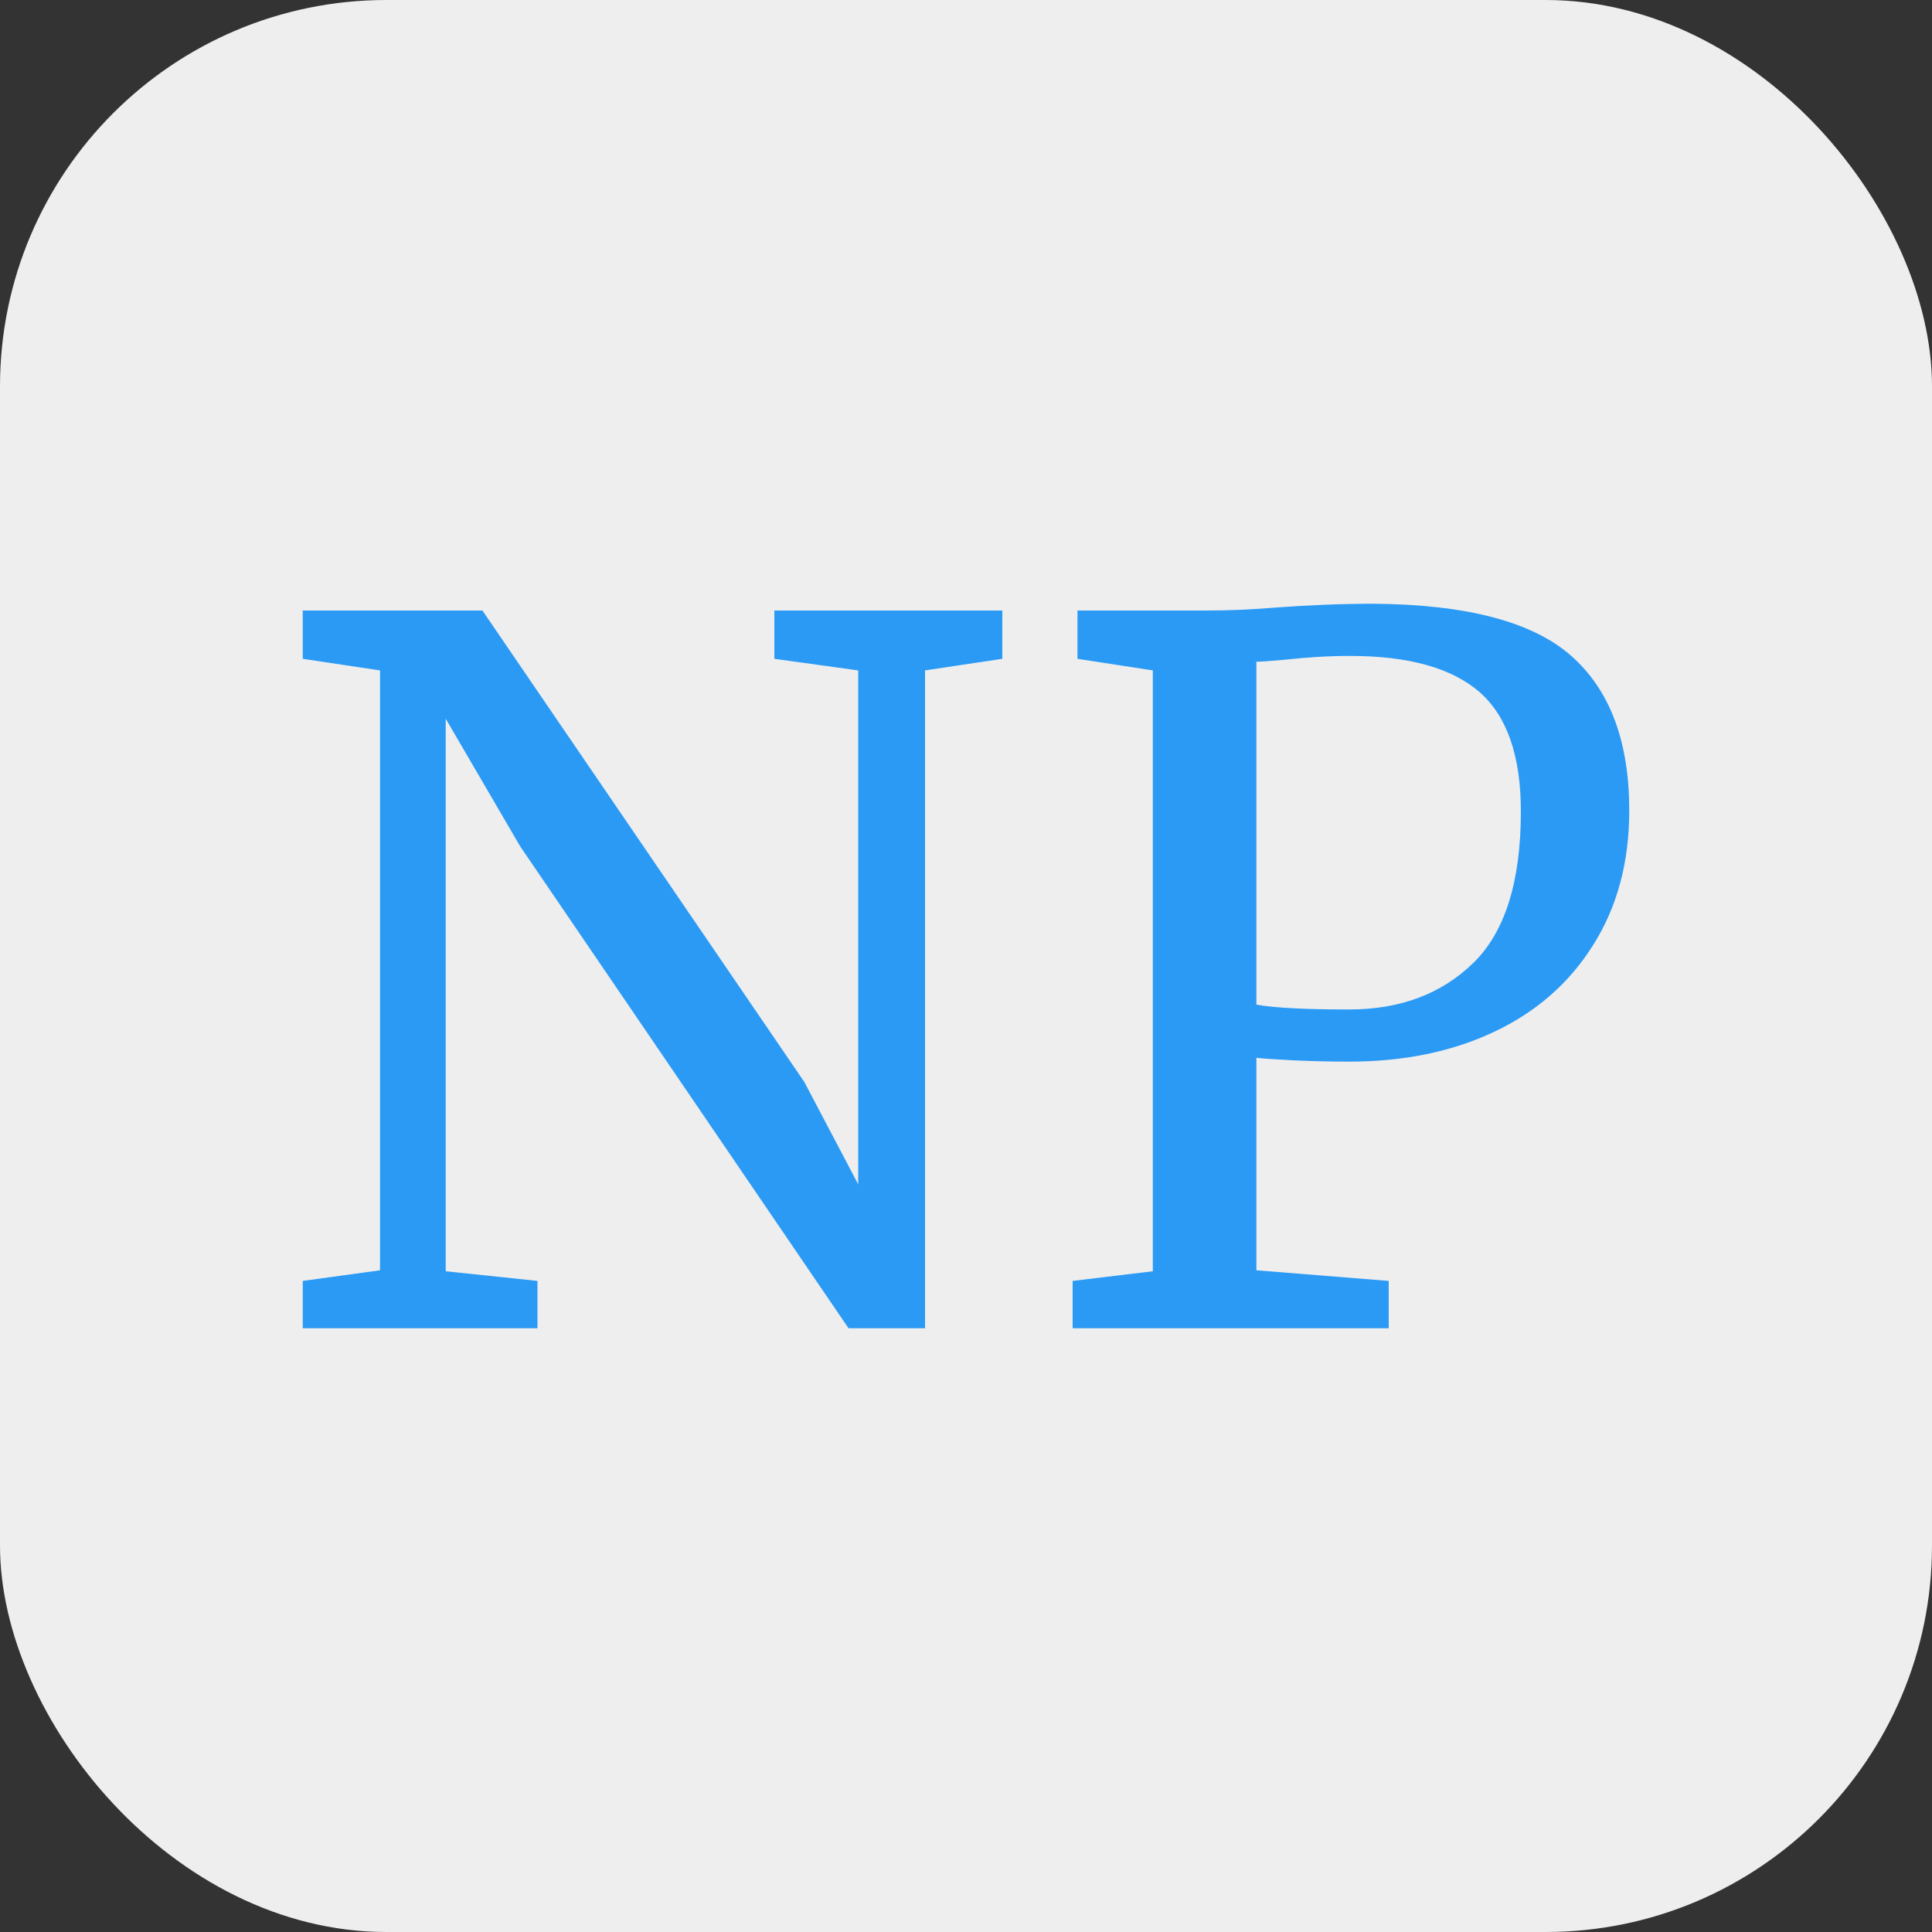 <svg xmlns="http://www.w3.org/2000/svg" width="256" height="256" viewBox="0 0 100 100"><rect x="0" y="0" width="100" height="100" fill="#333333" stroke="none"/><rect width="100" height="100" rx="20" fill="#eeeeee"></rect><path fill="#2b9af5" d="M19.67 65.75L19.67 34.70L15.67 34.10L15.67 31.60L24.97 31.60L41.63 56L44.42 61.30L44.42 34.70L40.08 34.10L40.08 31.60L51.88 31.60L51.88 34.10L47.88 34.70L47.88 68.75L43.92 68.75L26.92 43.80L23.07 37.20L23.07 65.80L27.82 66.30L27.82 68.75L15.67 68.75L15.67 66.30L19.67 65.75ZM59.67 65.80L59.67 34.70L55.77 34.10L55.77 31.60L62.42 31.60Q64.22 31.60 65.97 31.45L65.97 31.45Q68.67 31.25 71.08 31.25L71.08 31.25Q78.33 31.30 81.33 33.95Q84.33 36.60 84.33 41.95L84.33 41.95Q84.33 45.95 82.47 48.90Q80.63 51.85 77.35 53.40Q74.08 54.95 69.83 54.95L69.83 54.95Q68.38 54.95 66.88 54.88Q65.38 54.80 65.03 54.75L65.03 54.75L65.03 65.75L71.88 66.30L71.88 68.75L55.52 68.75L55.52 66.30L59.67 65.80ZM65.03 52Q66.42 52.25 69.83 52.25L69.83 52.25Q73.78 52.25 76.25 49.85Q78.72 47.45 78.72 42L78.72 42Q78.72 37.70 76.58 35.82Q74.42 33.95 69.88 33.95L69.88 33.95Q68.28 33.95 66.47 34.15L66.47 34.15Q65.38 34.25 65.03 34.25L65.03 34.25L65.03 52Z"></path></svg>